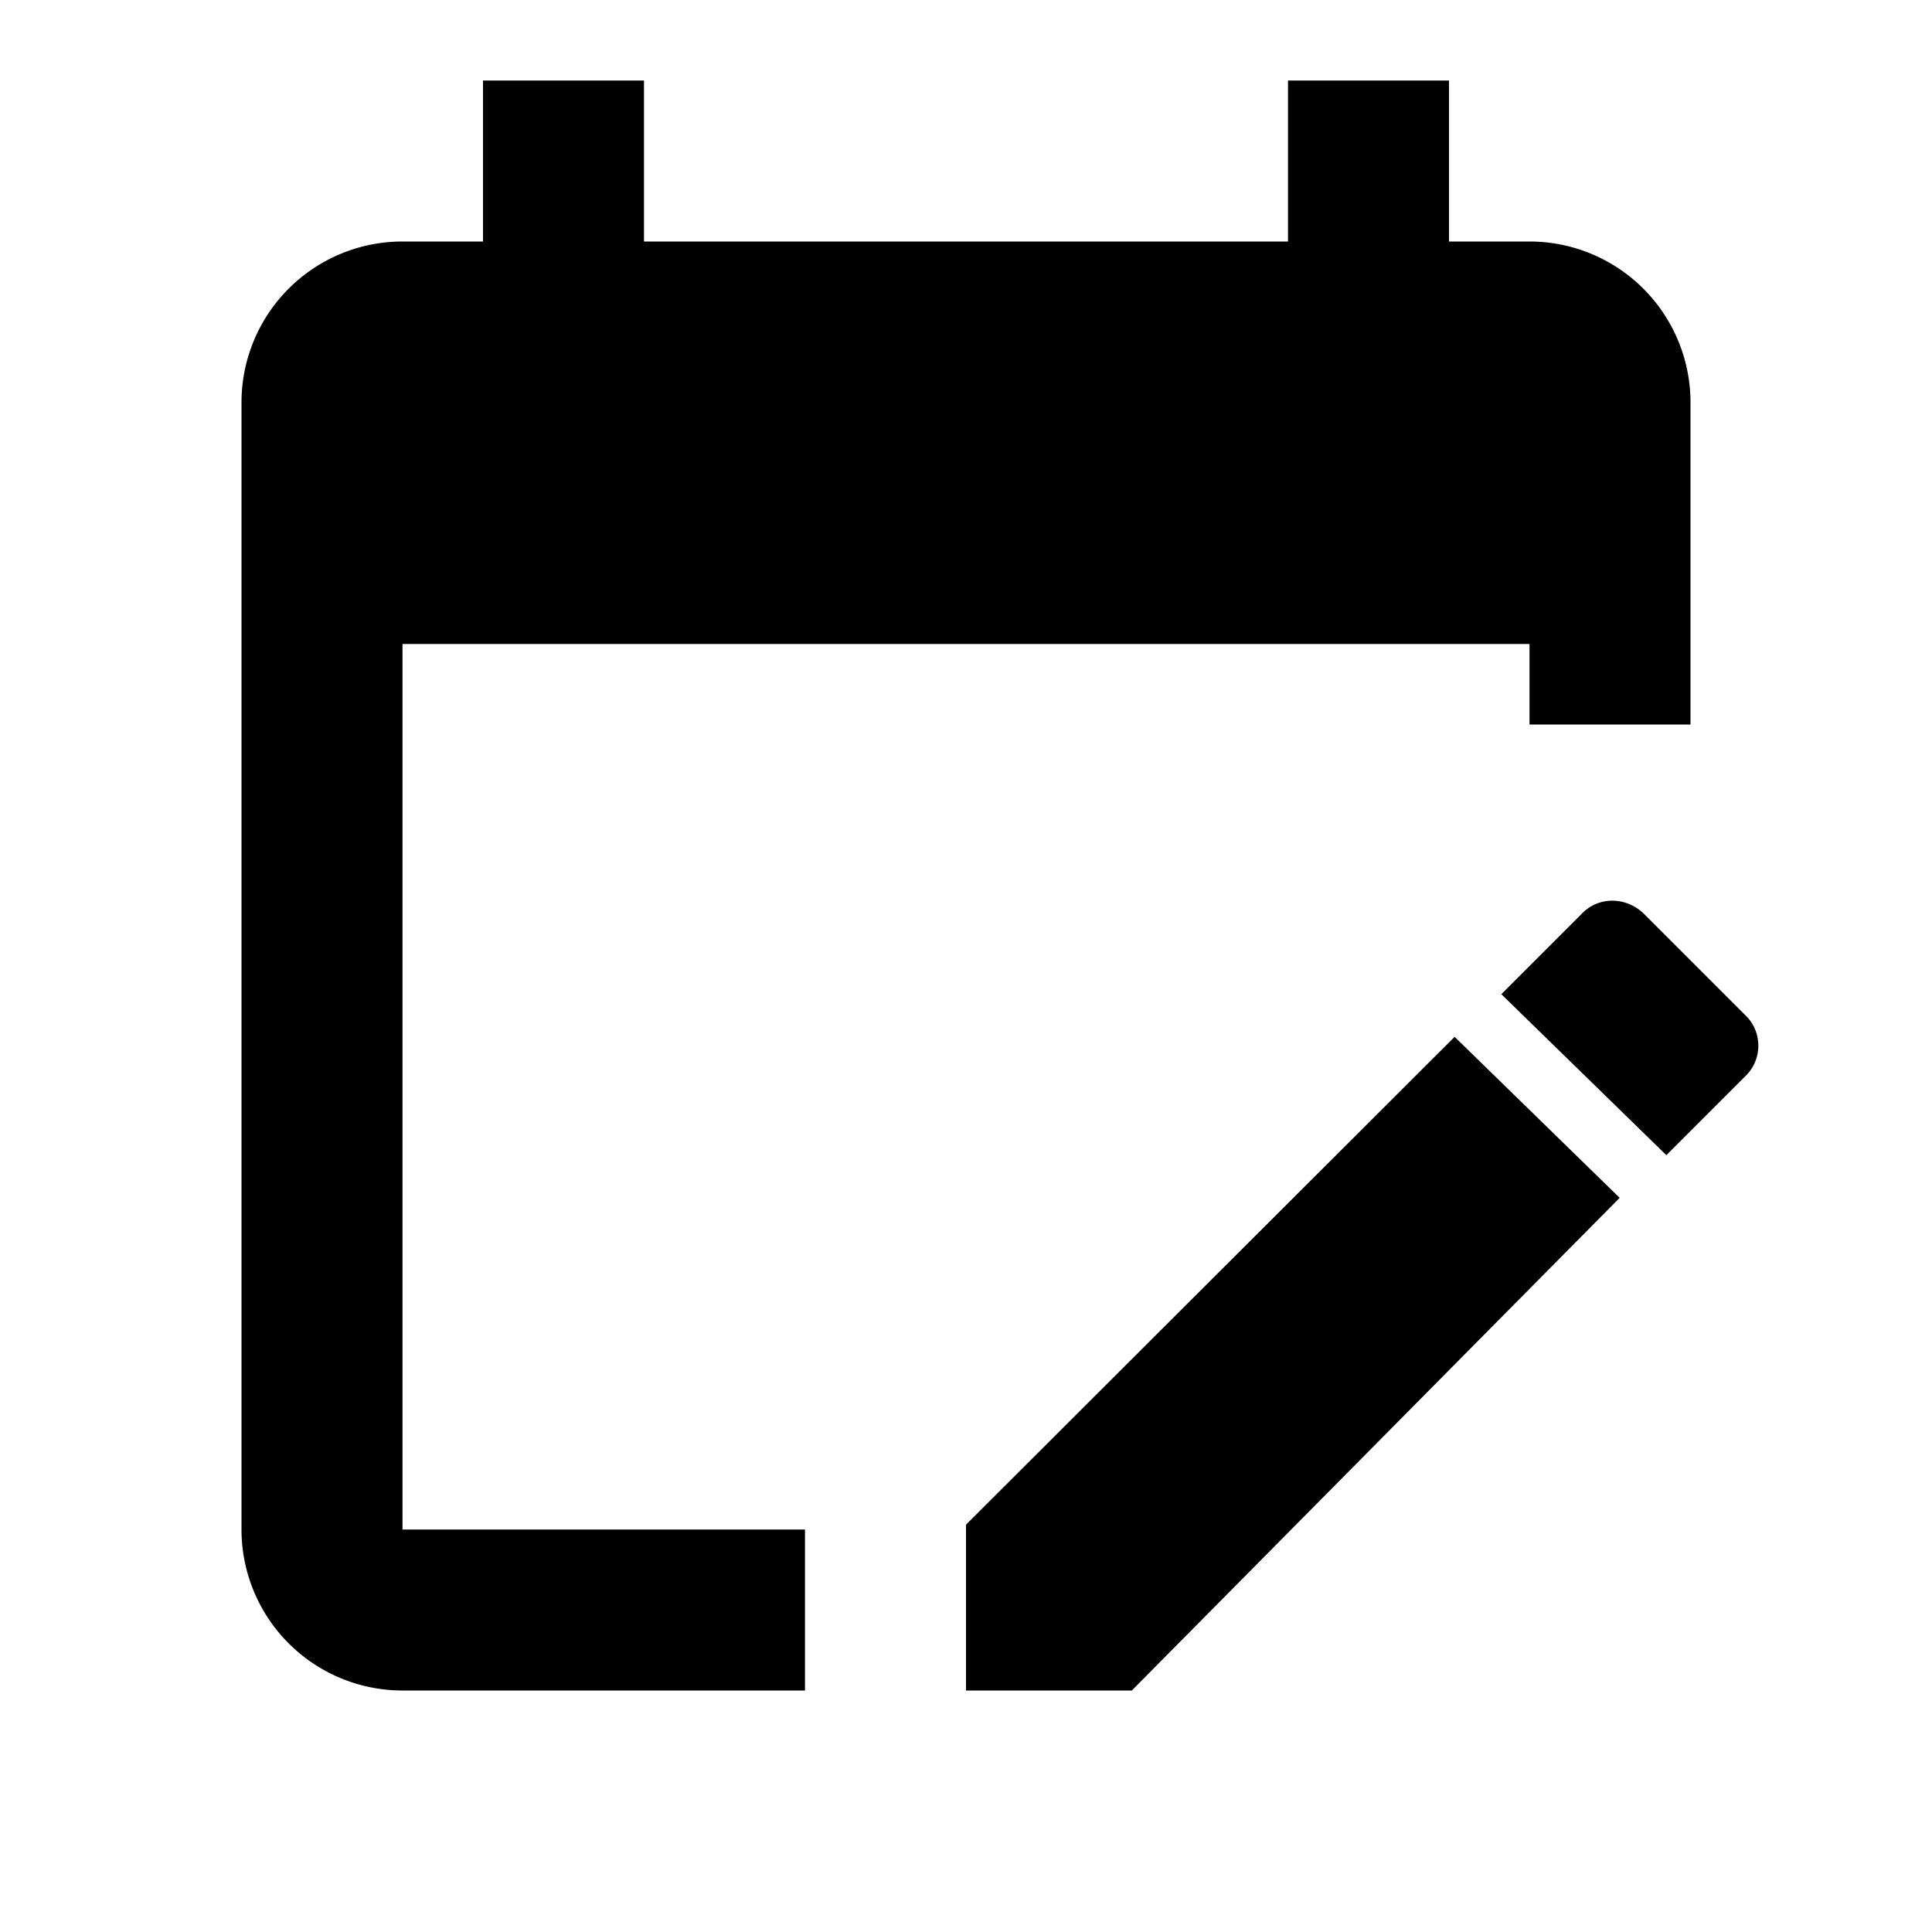 <?xml version="1.0" encoding="utf-8"?>
<!-- Generator: www.svgicons.com -->
<svg xmlns="http://www.w3.org/2000/svg" width="800" height="800" viewBox="0 0 24 24">
<path fill="currentColor" d="M19 3h-1V1h-2v2H8V1H6v2H5a2 2 0 0 0-2 2v14a2 2 0 0 0 2 2h5v-2H5V8h14v1h2V5a2 2 0 0 0-2-2m2.7 10.35l-1 1l-2.05-2l1-1c.2-.21.54-.22.77 0l1.28 1.28c.19.2.19.52 0 .72M12 18.94l6.07-6.06l2.05 2L14.06 21H12z"/>
</svg>
